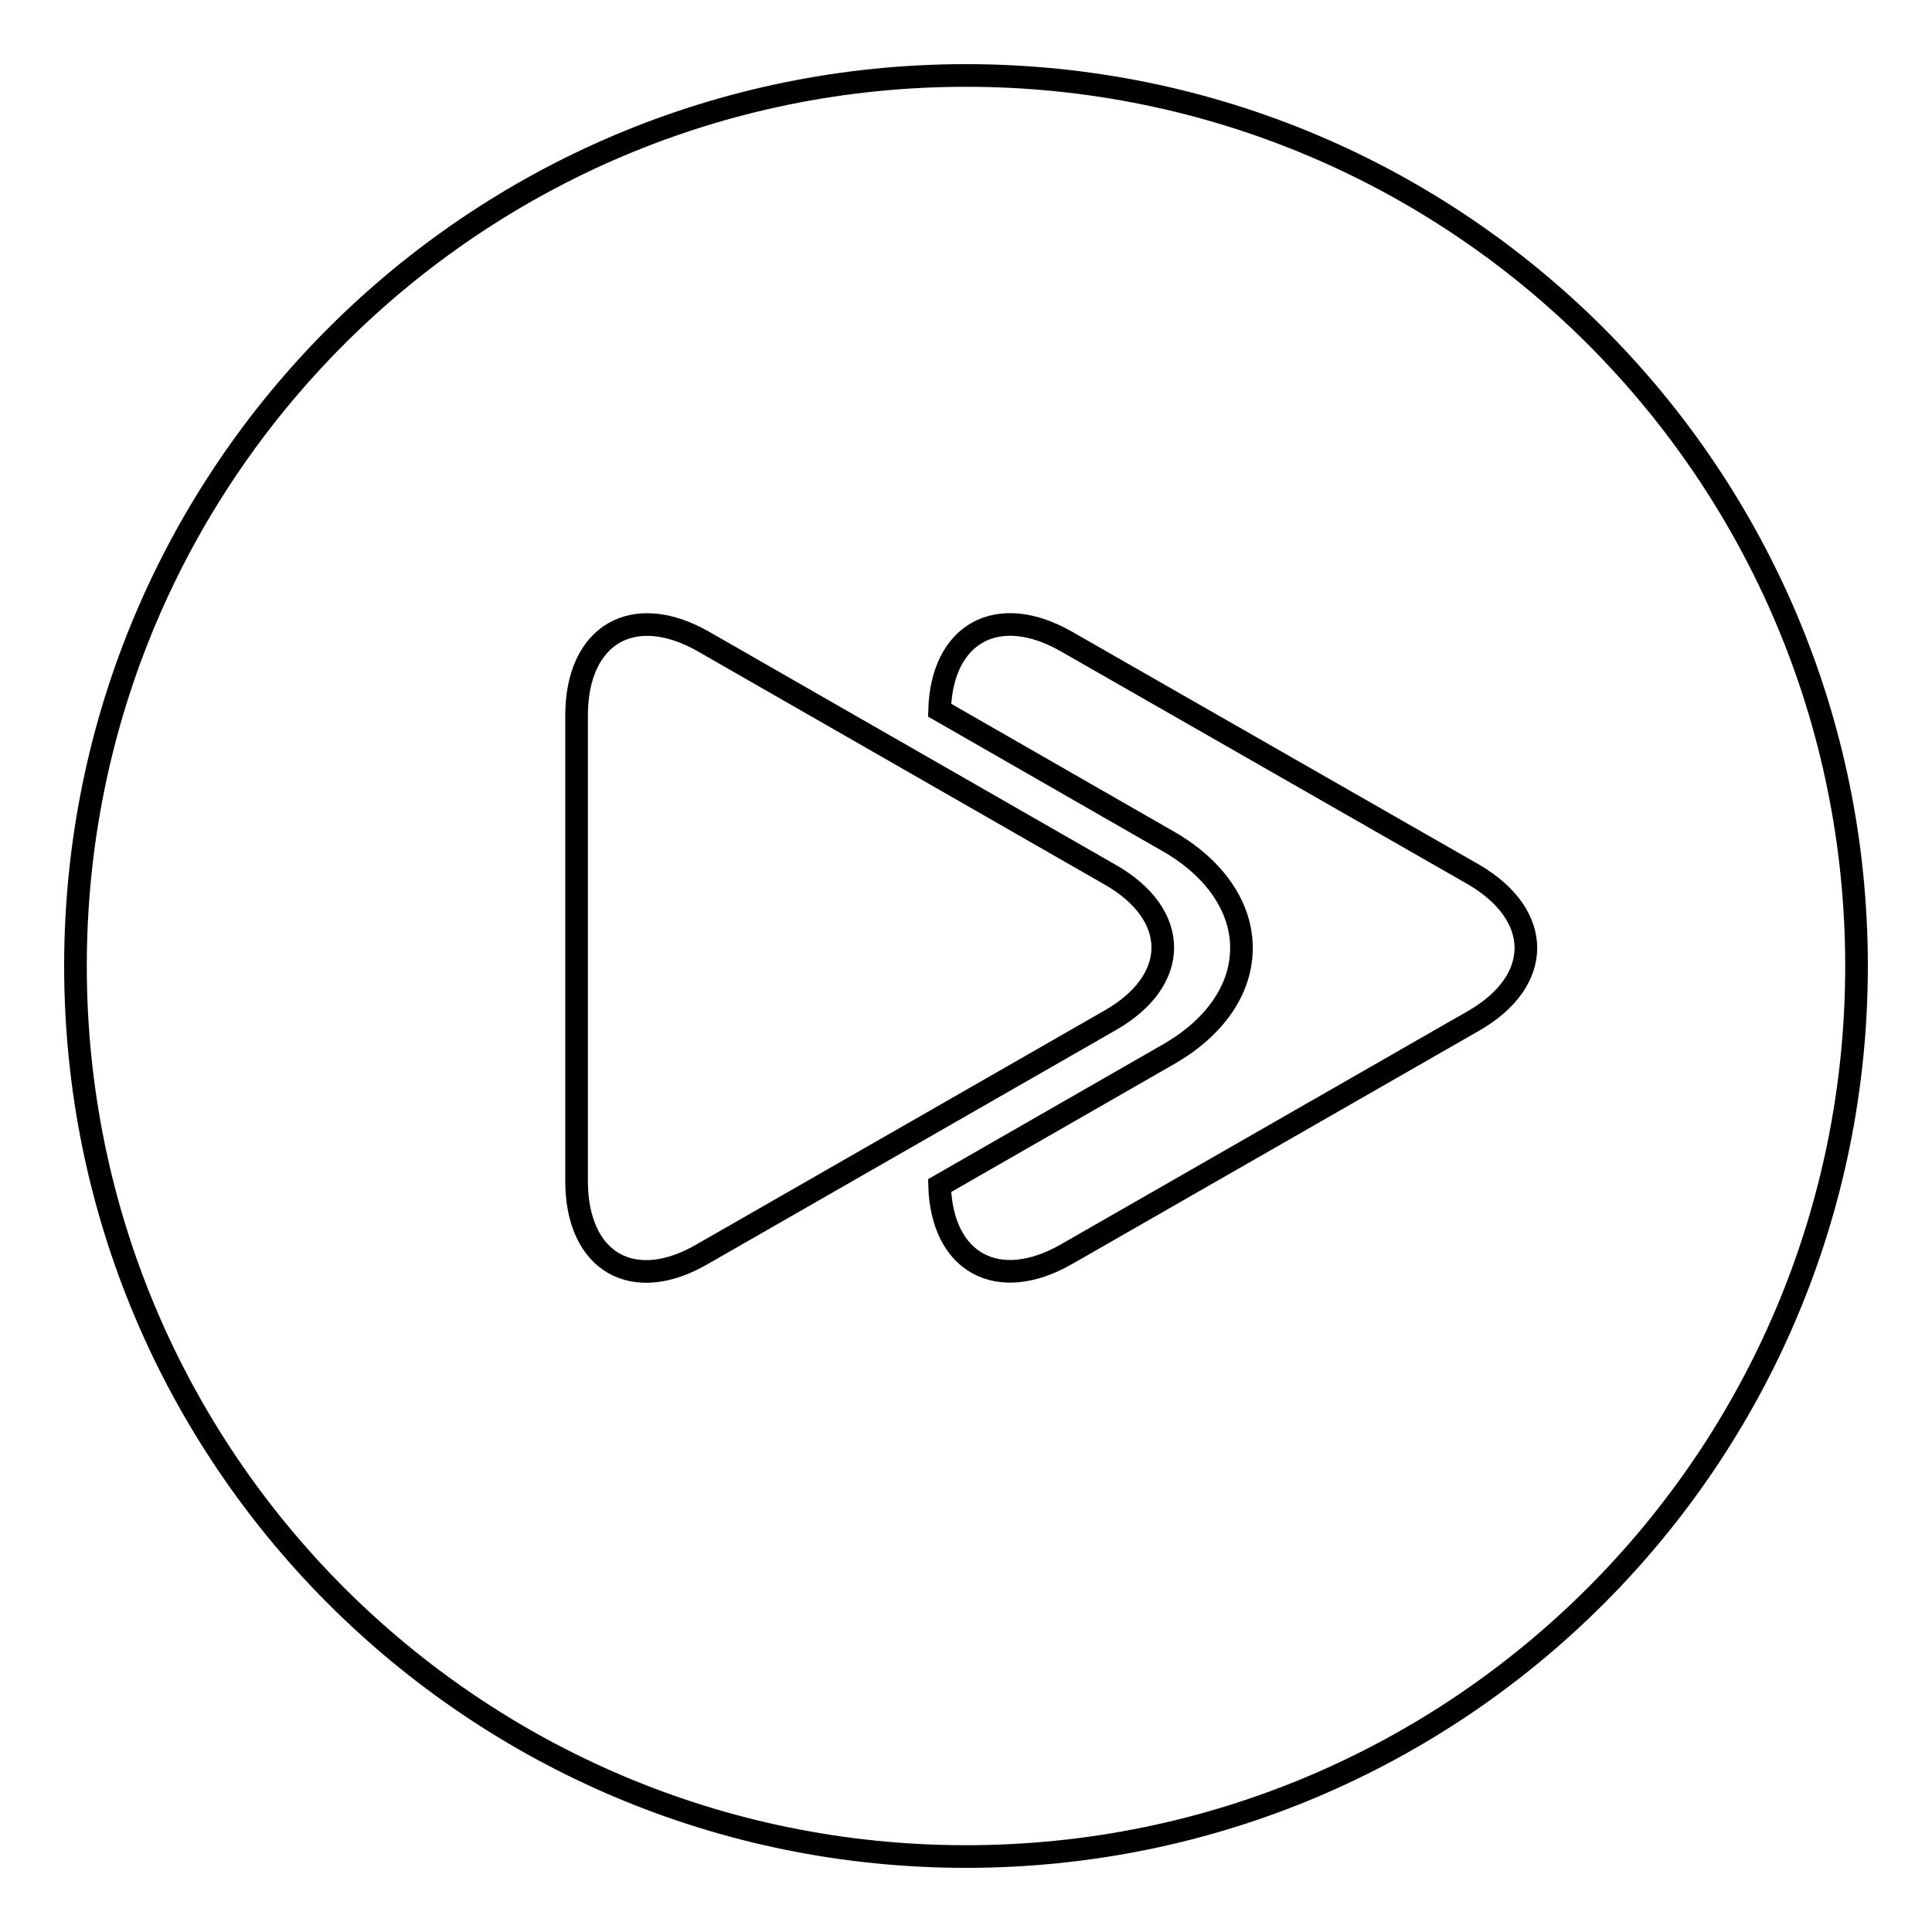 <?xml version="1.0" encoding="utf-8"?>
<!-- Svg Vector Icons : http://www.onlinewebfonts.com/icon -->
<!DOCTYPE svg PUBLIC "-//W3C//DTD SVG 1.1//EN" "http://www.w3.org/Graphics/SVG/1.1/DTD/svg11.dtd">
<svg version="1.1" xmlns="http://www.w3.org/2000/svg" xmlns:xlink="http://www.w3.org/1999/xlink" x="0px" y="0px" viewBox="0 0 256 256" enable-background="new 0 0 256 256" xml:space="preserve">
<g><g><g><g><path stroke-width="3" fill-opacity="0" stroke="#000000"  d="M128,10C62.8,10,10,62.8,10,128c0,65.2,52.8,118,118,118c65.2,0,118-52.8,118-118C246,62.8,193.2,10,128,10z M76.4,156.5V94.8c0-10.7,7.5-15.1,16.8-9.8l53.9,30.9c9.3,5.3,9.3,14,0,19.3l-53.9,30.9C83.9,171.6,76.4,167.2,76.4,156.5z M195.2,135.3l-53.9,30.9c-9.1,5.2-16.5,1.1-16.8-9.1l30.5-17.5c6-3.5,9.5-8.5,9.5-14c0-5.4-3.5-10.5-9.5-14l-30.5-17.5c0.3-10.2,7.7-14.3,16.8-9.1l54,30.9C204.5,121.3,204.5,130,195.2,135.3z"/></g></g><g></g><g></g><g></g><g></g><g></g><g></g><g></g><g></g><g></g><g></g><g></g><g></g><g></g><g></g><g></g></g></g>
</svg>